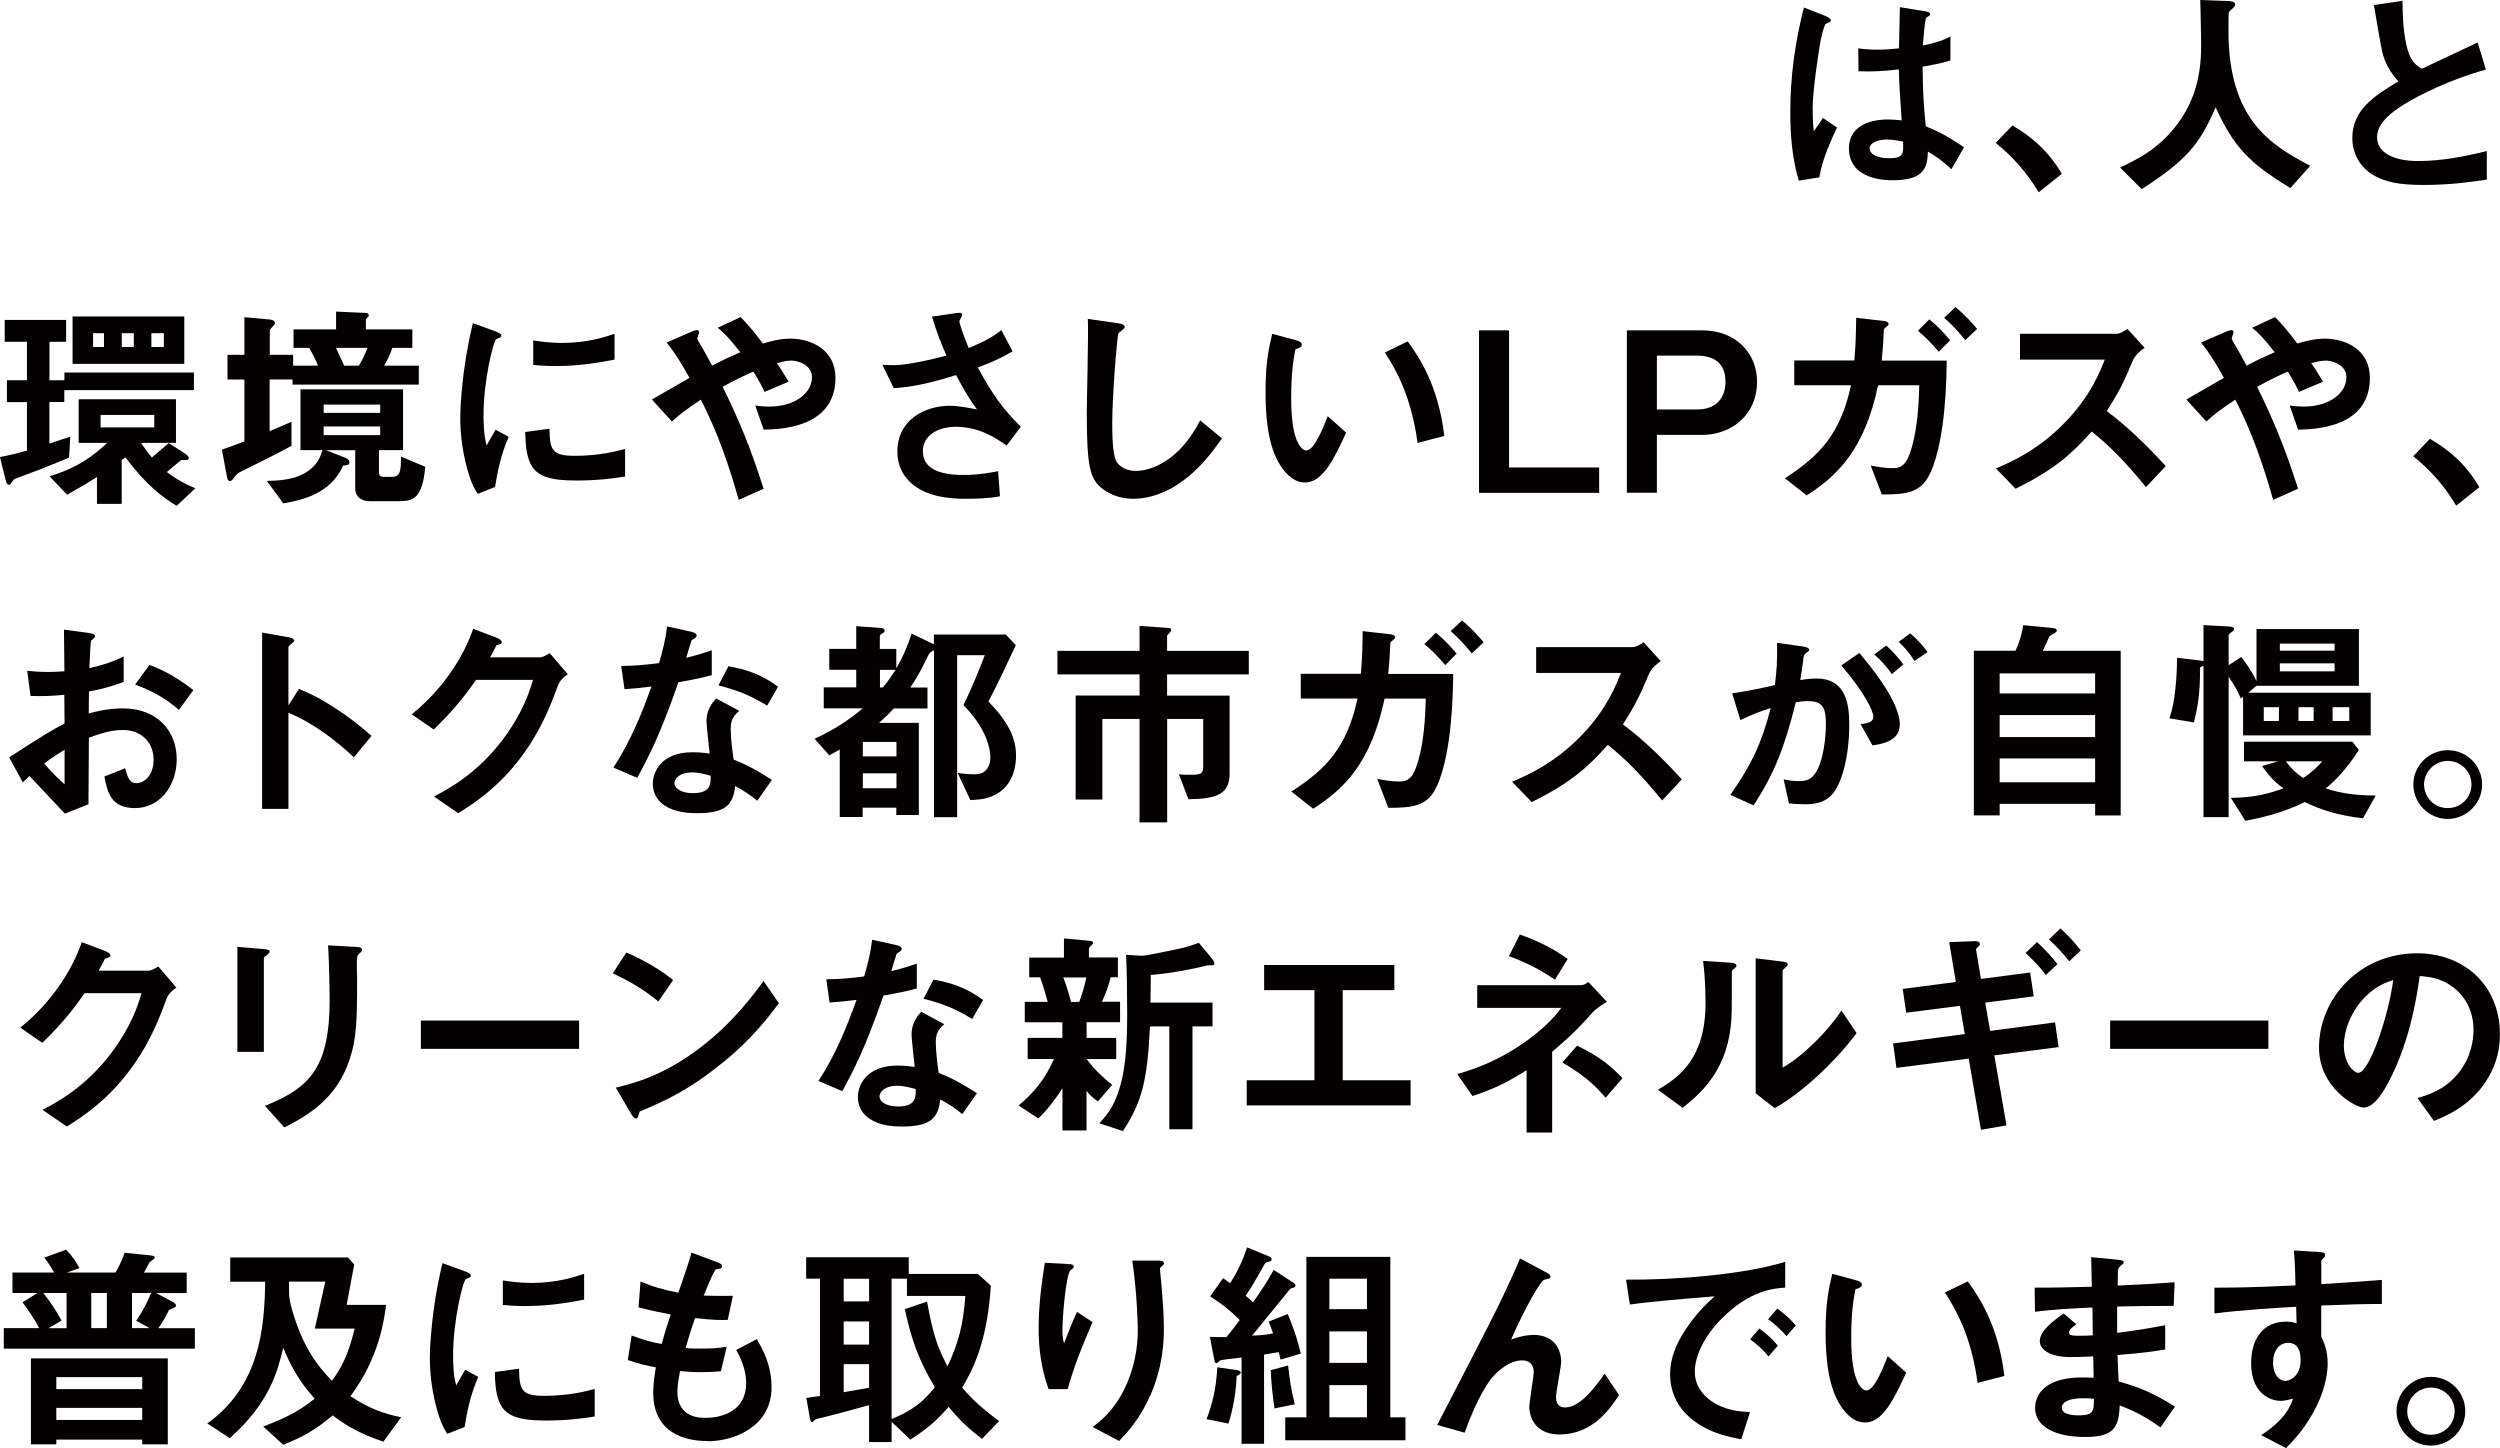 <?xml version="1.0" encoding="UTF-8"?><svg id="_レイヤー_1" xmlns="http://www.w3.org/2000/svg" viewBox="0 0 303.19 175.62"><defs><style>.cls-1{fill:#040000;}</style></defs><path class="cls-1" d="m220.63,21.51l-2.48.4c-.81-2.7-1.03-5.53-1.03-8.37,0-4.26.59-8.5,1.65-12.63l2.62,1.03c.08.03.65.27.65.54,0,.05-.03.14-.11.19-.08.05-.43.19-.51.22-.19.14-.51,1.51-.59,1.84-.24,1.21-1,6.29-1,8.37,0,.3,0,1.73.14,2.83l1.11-1.62,1.7,1.16c-.59,1.27-1.84,3.89-2.13,6.05Zm16.01-1c-.97-.92-1.7-1.46-2.83-2.13-.05,2.08-.59,3.48-4.26,3.48-.78,0-5.32,0-5.32-3.89,0-2.43,2.13-3.48,4.75-3.48.54,0,1.11.05,1.65.11-.22-3.21-.3-4.35-.35-6.18-1.75.19-3.21.3-4.89.22l-.03-2.78c.49.08,1.16.16,2.43.16,1.03,0,1.75-.08,2.51-.16.05-2.02.05-2.32.11-4.99l3.02.49c.57.08.65.22.65.38,0,.13-.24.27-.51.43-.16.67-.24,1.86-.38,3.35.76-.16,2.32-.49,3.35-1.11v2.92c-1.11.38-2.51.59-3.37.76.03,2.92.08,4.21.38,7.23,1.05.43,2.21.89,4.64,2.54l-1.54,2.67Zm-7.77-3.59c-1.27,0-2.13.46-2.13,1.08s.78,1.19,2.38,1.19c1.78,0,1.73-.62,1.67-2.02-.41-.08-1.11-.24-1.92-.24Z"/><path class="cls-1" d="m244.06,15.22c2.27,1.32,4.32,3.02,5.99,5.86l-2.81,2.24c-1.4-2.35-3.1-4.29-5.21-5.99l2.02-2.11Z"/><path class="cls-1" d="m277.77,22.81c-5.05-3.08-6.86-4.99-9.07-9.8-1.97,4.64-3.7,6.51-8.96,9.93l-2.62-2.62c2.65-1.27,4.08-2.13,5.78-3.89,3.72-3.89,4.05-8.21,4.05-11.09,0-.73-.08-4.21-.11-5.34l3.02.11c.3,0,1.21,0,1.21.4,0,.14-.05.24-.22.43-.05.08-.49.43-.54.54-.05.11-.05,1.92-.05,2.27,0,10.88,5.24,13.87,9.91,16.36l-2.4,2.7Z"/><path class="cls-1" d="m293.97,22.43c-3.19,0-4.59-.38-5.94-1.08-1.94-1.03-2.75-2.92-2.75-4.62,0-3.37,2.62-5.1,5.59-6.86-.76-.81-1.27-1.67-1.59-2.43-.38-.89-.51-1.67-1.38-6.83l3.46-.51c.03,1.51.05,4.37.78,6.4.38,1.03.94,1.46,1.57,1.84,3.1-1.46,3.46-1.62,6.77-3.19l1,3.29c-4.27,1.16-8.26,3.16-9.99,4.26-1.21.76-3.21,2.13-3.21,3.94,0,1.94,2.13,2.89,4.97,2.89s5.61-.54,8.34-1.21v3.46c-1.62.24-4.24.65-7.61.65Z"/><path class="cls-1" d="m7.8,47.29v1.46h-1.81v5.05c1.35-.46,1.51-.51,2.54-.84l-.16,2.54c-2.83,1.19-4.35,1.75-6.05,2.38-.59.22-.67.24-.78.46-.22.3-.3.46-.46.46-.27,0-.35-.41-.46-.81l-.62-2.56c1.38-.27,1.97-.43,3.27-.78v-5.88H.84v-2.65h2.43v-4.67H.57v-2.65h7.45v2.65h-2.02v4.67h1.81v-.94h15.71v2.13H7.8Zm13.63,14.06c-1.59-.97-3.62-2.4-6.21-5.88l-.46.32v5.32h-3v-3.27c-.73.49-1.84,1.16-3.62,2.16l-2.13-2.24c1.7-.54,4.16-1.35,6.99-4.05h-3.46v-5.29h11.8v5.29h-4.24c.54.81.78,1.13,1.32,1.78.86-.76,1.4-1.21,2.05-1.75l1.94,1.24c.16.11.49.35.49.59,0,.32-.57.19-.92.22-.49.38-1.32,1.11-1.75,1.46,1.3.97,2.19,1.43,3.46,1.97l-2.27,2.13Zm-12.63-17.22v-5.75h13.55v5.75h-13.55Zm3.81-3.72h-1.32v1.67h1.32v-1.67Zm6.1,9.91h-6.51v1.51h6.51v-1.51Zm-2.48-9.91h-1.46v1.67h1.46v-1.67Zm3.64,0h-1.51v1.67h1.51v-1.67Z"/><path class="cls-1" d="m35.48,46.64v-.62h-2.78v6.26c.67-.27,1.13-.46,2.65-1.13v2.92c-2.51,1.35-3.89,2.02-5.88,3-.62.3-.67.32-.92.65-.4.54-.49.62-.67.62-.24,0-.32-.32-.35-.49l-.62-3.32c1.21-.41,2-.73,2.73-1v-7.5h-2.05v-3h2.05v-4.56l2.97.27c.13,0,.73.05.73.43,0,.14-.08.24-.16.3-.22.24-.46.49-.46.59v2.97h2.83v1.32h3.02c-.35-.86-.78-1.67-1.08-2.16h-1.89v-2.24h5.16v-2.16l3.56.16c.11,0,.4.03.4.3,0,.11-.05.19-.22.32-.13.16-.13.19-.13.27v1.11h5.64v2.24h-2.43c-.3.89-.57,1.46-1,2.16h4.21v2.29h-15.31Zm13.06,14.14h-3.73c-1,0-1.73-.57-1.73-1.51v-4.67h-3.54l2.35.92c.49.19.49.49.49.59,0,.3-.35.32-.76.35-1.62,3.56-5.1,4.18-7.26,4.59l-2-2.73c1.51-.03,3.56-.11,5.1-1.27,1.13-.84,1.38-1.65,1.65-2.46h-2.67v-7.37h12.44v7.37h-2.92v2.75c0,.32.19.49.51.49h1.13c1,0,1.03-.92,1.03-2.46l2.94,1.24c-.32,3.91-1.57,4.16-3.05,4.16Zm-2.43-11.71h-6.86v1h6.86v-1Zm0,2.65h-6.86v1.05h6.86v-1.05Zm-5.37-9.53c.16.3.84,1.81,1,2.16h1.78c.4-.67.7-1.27,1.05-2.16h-3.83Z"/><path class="cls-1" d="m60.06,59.05l-2.13.84c-.43-.7-.67-1.13-1-2.13-.81-2.51-1.11-5.02-1.11-7.1,0-1.73.22-3.72.4-5.32.38-2.92.76-4.56,1.13-6.15l2.75,1c.19.08.7.27.7.49,0,.05-.03.16-.13.24-.05.03-.41.16-.46.19-.4.24-1.57,5.13-1.57,9.2,0,.46,0,2.54.38,3.7.32-.57.49-.84,1.08-1.89l1.59.86c-.97,2.21-1.38,4.35-1.65,6.07Zm9.66-.78c-4.91,0-5.94-1.32-6.02-5.88l2.94-.4c.03,2.56.3,3.29,3.02,3.29,3.08,0,5.18-.57,6.15-.84v3.35c-1.43.22-3.24.49-6.1.49Zm-2.16-13.87c-.22,0-1.46,0-2.89-.14v-2.97c.78.11,2,.3,3.46.3,3.16,0,5.37-.76,6.4-1.11v3.13c-1.24.24-3.97.78-6.96.78Z"/><path class="cls-1" d="m92.62,52.12l-1.03-2.94c.54.08,1.13.13,1.67.13,3.24,0,5.21-1.7,5.21-3.56,0-1.48-1.65-2.02-2.51-2.02-.62,0-1.38.22-1.75.32.38.51.81,1.21,1.43,2.24l-2.92,1.24c-.24-.54-.51-1.08-1.35-2.46-1.32.57-2.08.94-3.73,1.84,2.02,4.1,3.35,7.32,4.97,12.36l-3.02,1.35c-1.84-6.53-3.43-9.83-4.59-12.15-1.84,1.21-2.65,1.86-3.51,2.65l-2.43-2.67c.38-.22.81-.46,4.56-2.62-.92-1.65-1.67-2.92-2.78-4.29l2.86-1.24c.32-.13,1.08-.51,1.08-.03,0,.14-.22.67-.22.81,0,.11.27.51.35.67.19.27,1,1.75,1.46,2.59,1.46-.76,2.27-1.13,3.4-1.62-1.35-1.75-2-2.38-2.73-2.97l2.78-1.3c.78.81,1.38,1.46,2.7,3.21.92-.27,2.08-.59,3.32-.59,2.56,0,5.48,1.35,5.48,4.75,0,6.05-6.61,6.24-8.72,6.29Z"/><path class="cls-1" d="m122.07,54.03c-1.24-.86-3.24-2.27-6.18-2.27-2.16,0-3.97,1.08-3.97,2.92,0,2.08,1.81,2.92,4.97,2.92,1.84,0,3.37-.3,4.16-.46l.22,3.05c-1.4.27-2.83.3-4.26.3-1.57,0-5.24-.14-7.13-2.56-.27-.35-1.05-1.38-1.05-3.16,0-3.91,3.4-5.56,6.37-5.56,1,0,2.43.27,3.29.46-1-1.38-1.59-2.38-2.54-4.18-3.48,1.08-5.37,1.43-7.56,1.59l-1.38-2.83c1.03.05,1.59.05,2.13,0,.4-.03,2.35-.24,5.64-1.13-.7-1.62-1.21-2.89-1.75-4.72l2.73-.4c.19-.03.94-.19.94.16,0,.14-.35.68-.35.84,0,.08.27,1.16,1.13,3.21,1.97-.81,2.83-1.32,3.97-2.16l1.35,2.56c-.89.51-1.75,1.03-4.21,1.97,1.81,3.35,3.1,5.07,5.21,7.18l-1.73,2.29Z"/><path class="cls-1" d="m142.81,58.76c-2.27,1.48-4.24,1.73-5.37,1.73-1.7,0-3.08-.62-3.94-1.38-1.27-1.11-1.7-2.48-1.7-8.96,0-1.65.22-9.66.13-11.47l3.59.51c.65.08.89.27.89.43,0,.22-.32.43-.76.78-.22.7-.76,7.83-.76,10.8,0,1.24,0,3.86.51,4.78.05.08.65,1.13,2.38,1.13,1.51,0,5.13-.94,7.77-6.13l2.65,2.19c-1.11,1.54-2.73,3.86-5.4,5.59Z"/><path class="cls-1" d="m158.23,58.51c-.86,0-1.54-.46-2-.89-1.89-1.84-2.75-4.99-2.75-10.12,0-3.46.38-5.21.81-7.02l2.97.81c.19.05.62.19.62.51,0,.3-.32.4-.78.57-.3,1.48-.51,3.05-.51,6.02,0,5.26,1.3,6.24,1.84,6.24.97,0,2.08-2.86,2.59-4.16l2.24,2c-1.48,3.19-2.83,6.05-5.02,6.05Zm13.69-4.8c-.78-5.61-2.56-8.8-3.97-10.96l2.78-1.35c1.3,1.84,3.7,5.24,4.43,11.47l-3.24.84Z"/><path class="cls-1" d="m179.37,59.76v-19.7h3.64v16.63h10.93v3.08h-14.58Z"/><path class="cls-1" d="m206.37,52.74h-5.43v7.02h-3.64v-19.7h9.07c4.29,0,6.72,2.89,6.72,6.24,0,3.97-3.05,6.45-6.72,6.45Zm-.54-9.61h-4.89v6.53h4.89c2.02,0,3.43-1.11,3.43-3.4s-1.51-3.13-3.43-3.13Z"/><path class="cls-1" d="m234.13,57.27c-1.08,2.54-3,2.7-5.91,2.7l-1.35-3.51c.59.11,1.65.32,2.7.32.41,0,1.11-.05,1.62-.86.46-.76,1.46-3.27,1.57-9.2h-4.99c-1.65,7.8-4.91,10.96-8.66,13.36l-2.65-2.08c4.26-2.73,6.77-5.43,8.02-11.28h-6.88v-3h7.29c.16-1.84.19-3.05.22-5.18l3.32.38c.11,0,.62.08.62.4q0,.11-.38.41c-.22.16-.19.19-.22.54-.03.94-.08,1.78-.24,3.46h7.88c-.03,2.38-.13,9.37-1.94,13.55Zm1-14.6c-.86-1.03-1.75-1.92-2.54-2.56l1.4-1.38c.92.76,1.73,1.59,2.51,2.54l-1.38,1.4Zm3.21-1.43c-.81-1-1.62-1.89-2.56-2.7l1.38-1.3c1.19,1,1.97,1.89,2.62,2.65l-1.43,1.35Z"/><path class="cls-1" d="m260.26,59.08c-2.46-3.02-4.37-4.97-6.59-6.75-2.16,2.4-4.16,4.45-9.23,6.94l-2.38-2.46c1.75-.76,5.18-2.19,8.61-5.83,2.92-3.1,3.97-5.83,4.59-7.37h-10.28v-3.13h11.63c.51,0,.92-.27,1.4-.59l2.08,2.29c-.54.38-1.13.84-1.46,1.62-.92,2.16-1.43,3.4-3.13,6.05,2.62,1.97,4.94,4.26,7.15,6.67l-2.4,2.56Z"/><path class="cls-1" d="m278.71,52.12l-1.03-2.94c.54.08,1.13.13,1.67.13,3.24,0,5.21-1.7,5.21-3.56,0-1.48-1.65-2.02-2.51-2.02-.62,0-1.38.22-1.75.32.38.51.81,1.21,1.43,2.24l-2.92,1.24c-.24-.54-.51-1.08-1.35-2.46-1.32.57-2.08.94-3.73,1.84,2.02,4.1,3.35,7.32,4.97,12.36l-3.02,1.35c-1.84-6.53-3.43-9.83-4.59-12.15-1.84,1.21-2.65,1.86-3.51,2.65l-2.43-2.67c.38-.22.81-.46,4.56-2.62-.92-1.65-1.67-2.92-2.78-4.29l2.86-1.24c.32-.13,1.08-.51,1.08-.03,0,.14-.22.67-.22.81,0,.11.27.51.35.67.19.27,1,1.75,1.46,2.59,1.46-.76,2.27-1.13,3.4-1.62-1.35-1.75-2-2.38-2.73-2.97l2.78-1.3c.78.81,1.38,1.46,2.7,3.21.92-.27,2.08-.59,3.32-.59,2.56,0,5.48,1.35,5.48,4.75,0,6.05-6.61,6.24-8.72,6.29Z"/><path class="cls-1" d="m294.7,53.22c2.27,1.32,4.32,3.02,5.99,5.86l-2.81,2.24c-1.4-2.35-3.1-4.29-5.21-5.99l2.02-2.11Z"/><path class="cls-1" d="m1.08,91.87c4.43-2.86,4.94-3.16,6.75-4.13l-.03-3.48c-1.62.16-2.59.19-4.1.14l-.4-3.05c.76.08,1.4.14,2.65.14.67,0,1.08-.03,1.86-.08-.03-3.05-.03-3.29-.05-5.05l3,.4c.76.11.76.3.76.43,0,.11-.4.43-.46.51-.11.16-.19,2.81-.22,3.32,1.73-.38,2.65-.7,4.16-1.4v3.08c-1.7.65-2.97.92-4.21,1.16l-.03,2.67c.78-.22,2.24-.62,4.16-.62,4.18,0,6.51,2.78,6.51,6.15s-2.16,5.94-5.05,5.94-3.35-1.86-3.72-3.83l2.51-1c.32,1.11.54,1.81,1.38,1.81.97,0,2.08-.97,2.08-2.86s-1.3-3.59-3.75-3.59c-1.59,0-3.16.59-4.1.94-.03,4.29-.03,4.78-.05,8.07l-2.86,1.13c-1.16-1.24-1.84-1.97-4.29-4.56-.38.35-.43.38-.81.78l-1.65-3.02Zm6.75-.94c-.76.46-1.32.81-2.46,1.65.86,1.08,1.97,2.11,2.46,2.54v-4.18Zm13.87-4.83c-1.21-1.05-2.62-2.08-5.32-3.08l1.75-2.38c2.21.81,4,2.02,5.32,3.05l-1.75,2.4Z"/><path class="cls-1" d="m42.92,91.84c-2-1.86-4.7-4.05-7.94-5.4v11.66h-3.19v-21.38l3.24.57c.08.03.65.11.65.43,0,.16-.7.59-.7.73v7.1l1.27-2c1.38.59,2.27.94,4.59,2.46,2.13,1.4,3.13,2.29,4.21,3.24l-2.13,2.59Z"/><path class="cls-1" d="m67.69,83.07c-.97,2.62-2.16,5.75-4.8,9.15-2.73,3.51-5.59,5.32-7.32,6.4l-2.94-2.02c1.67-.89,5.24-2.73,8.45-7.05,2.32-3.13,3.13-5.64,3.56-7.1h-6.91c-.92,1.32-2.4,3.4-5.13,6.02l-2.67-1.84c3.86-3.1,6.37-7.13,7.45-10.37l2.78,1.05c.16.05.7.3.7.57,0,.22-.3.27-.67.38-.16.4-.49.94-.76,1.46h6.05c.32,0,.76-.24,1.19-.51l2.19,2.56c-.54.38-.94.73-1.16,1.3Z"/><path class="cls-1" d="m82.27,82.75c-2.19,6.32-3.59,9.02-4.99,11.58l-2.89-1.24c2.16-3.29,3.51-6.78,4.62-9.83-1.24.16-2,.24-3.27.32l-.4-2.81c1.78-.03,2.92-.14,4.59-.35.46-1.62.78-2.81.97-4.45l2.94.65c.14.03.65.16.65.46,0,.27-.46.43-.62.59-.03.03-.54,1.75-.65,2.11,1.59-.4,2.4-.67,3.1-.92v3.02c-.92.24-1.75.46-4.05.86Zm9.56,14.36c-.92-.76-1.62-1.21-2.67-1.78-.24,2.16-1.05,3.29-4.59,3.29-1.73,0-3.27-.27-4.4-1.27-.43-.38-1-1.16-1-2.29,0-1.46,1.05-3.83,4.78-3.83.89,0,1.57.08,2.11.16-.05-.62-.38-3.37-.38-3.94,0-1.3.62-2.11,1.16-2.75l2.81,1.51c-.86.7-1.03,1.38-1.03,2.16,0,.57.05,1.75.35,3.75,1.78.7,2.94,1.38,4.64,2.46l-1.78,2.54Zm-7.99-3.43c-1.4,0-2.05.76-2.05,1.3,0,.59.76,1.21,2.24,1.21,2.19,0,2.16-1.13,2.16-2.11-.49-.14-1.43-.41-2.35-.41Zm9.2-8.1c-1.78-1.08-3.24-1.78-5.91-2.46l1.21-2.32c2,.35,4.02.97,6.02,2.48l-1.32,2.29Z"/><path class="cls-1" d="m121.16,96.11c-1.21.81-2.35.86-3.48.92l-1.54-3.29c.7.11,1.38.16,2.08.16.19,0,.7,0,1.08-.27.7-.46.81-1.32.81-1.78,0-.94-.4-3.43-3.27-6.34.97-1.97,1.94-4.32,2.59-6.05h-3.35v19.65h-2.81v-20.24c-.54.27-.54.3-.76.73-.67,1.4-1.08,2.21-2.11,3.78h2.08v2.54h-4.1c-.57.65-.94,1-1.78,1.75h4.83v11.17h-2.73v-.89h-4.08v1.13h-2.78v-8.18c-.27.16-.49.27-1.27.7l-1.78-2c2.73-1.27,4.35-2.46,5.86-3.7h-4.75v-2.54h3.94v-2.13h-3.27v-2.54h3.27v-2.75l3.02.22c.19.03.43.11.43.32,0,.16-.05.22-.43.43-.05.05-.16.14-.16.22v1.57h2v2.35c.76-1.3,1.24-2.35,1.86-4.21l2.7,1.3v-1.19h8.72l1.21,1.3c-1.03,2.19-1.94,4.18-3.32,6.83,2.86,2.92,3.35,4.91,3.35,6.61,0,1.03-.24,3.21-2.08,4.43Zm-12.44-6.13h-4.08v1.75h4.08v-1.75Zm0,3.81h-4.08v1.81h4.08v-1.81Zm-2-12.55v2.13h.35c.59-.7.94-1.21,1.54-2.13h-1.89Z"/><path class="cls-1" d="m141.54,81.8v2.56h7.58v9.47c0,2.46-1.51,3.05-4.99,3.1l-1.16-3.02c.51.05.94.05,1.57.05,1.19,0,1.38-.19,1.38-1.05v-5.72h-4.37v12.55h-3.35v-12.55h-4.51v9.77h-3.24v-12.61h7.75v-2.56h-9.96v-2.86h9.96v-3.02l3.48.24c.13,0,.35.05.35.24,0,.05,0,.16-.14.3-.32.32-.35.38-.35.46v1.78h9.91v2.86h-9.91Z"/><path class="cls-1" d="m174.28,95.27c-1.08,2.54-3,2.7-5.91,2.7l-1.35-3.51c.59.11,1.65.32,2.7.32.41,0,1.11-.05,1.62-.86.46-.76,1.46-3.27,1.57-9.2h-4.99c-1.65,7.8-4.91,10.96-8.66,13.36l-2.65-2.08c4.26-2.73,6.77-5.43,8.02-11.28h-6.88v-3h7.29c.16-1.84.19-3.05.22-5.18l3.32.38c.11,0,.62.08.62.4q0,.11-.38.41c-.22.16-.19.19-.22.54-.03.94-.08,1.78-.24,3.46h7.88c-.03,2.38-.13,9.37-1.94,13.55Zm1-14.6c-.86-1.03-1.75-1.92-2.54-2.56l1.4-1.38c.92.76,1.73,1.59,2.51,2.54l-1.38,1.4Zm3.21-1.43c-.81-1-1.62-1.89-2.56-2.7l1.38-1.3c1.19,1,1.97,1.89,2.62,2.65l-1.43,1.35Z"/><path class="cls-1" d="m201.58,97.08c-2.46-3.02-4.37-4.97-6.59-6.75-2.16,2.4-4.16,4.45-9.23,6.94l-2.38-2.46c1.75-.76,5.18-2.19,8.61-5.83,2.92-3.1,3.97-5.83,4.59-7.37h-10.28v-3.13h11.63c.51,0,.92-.27,1.4-.59l2.08,2.29c-.54.38-1.13.84-1.46,1.62-.92,2.16-1.43,3.4-3.13,6.05,2.62,1.97,4.94,4.26,7.15,6.67l-2.4,2.56Z"/><path class="cls-1" d="m222.06,96.49c-.57.57-1.46,1.05-3.08,1.05-.81,0-1.54-.05-2.02-.11l-.65-2.92c.49.11,1.05.22,1.84.22.84,0,1.38-.16,1.86-.76,1.21-1.51,1.43-4.91,1.43-6.21,0-2.08-.51-2.73-2.19-2.73-.59,0-1.13.08-1.46.14-1.38,5.53-2.67,8.77-5.13,12.5l-2.81-1.27c2.54-3.62,3.81-6.29,4.89-10.53-1.46.46-2.32.81-3.67,1.46l-1-3.24c2.05-.32,2.97-.51,5.18-1,.22-1.73.3-2.86.27-5.13l3.24.46c.35.05.65.19.65.41,0,.11-.03.13-.3.3q-.32.22-.38.57c-.13,1.08-.19,1.57-.4,2.78.43-.08,1.19-.19,1.97-.19,3.64,0,3.97,3.21,3.97,5.61,0,3.89-.94,7.37-2.21,8.58Zm5.02-6.1l-1.43-2.56c.97-.14,1.54-.27,1.54-.92s-1.03-2.89-3.89-6.21l2.19-1.51c1.24,1.48,4.91,5.83,4.91,8.69,0,2.05-2.32,2.38-3.32,2.51Zm2.35-8.64c-.67-.97-1.3-1.65-2.13-2.38l1.46-1.08c.76.67,1.48,1.51,2.08,2.29l-1.4,1.16Zm2.75-1.59c-.54-.89-1.19-1.65-1.92-2.32l1.4-1.03c.73.59,1.43,1.35,2.11,2.27l-1.59,1.08Z"/><path class="cls-1" d="m254.09,98.89v-1.4h-11.58v1.4h-3.13v-19.97h5.05c.65-1.43.84-2.48.94-3.1l3.67.35c.24.03.4.14.4.3s-.16.24-.24.3c-.49.27-.57.3-.7.51-.05.08-.62,1.4-.76,1.65h9.45v19.97h-3.1Zm0-17.22h-11.58v2.43h11.58v-2.43Zm0,5.05h-11.58v2.67h11.58v-2.67Zm0,5.26h-11.58v2.89h11.58v-2.89Z"/><path class="cls-1" d="m272.03,89.2v-4.72l-.27.24c-.27-.62-.54-1.27-1.48-2.65v17.03h-3.05v-18.38q-.16.11-.43.22c.08,3.37-.43,5.48-.73,6.67l-2.97-.49c.7-1.97.92-5.13.92-7.34l2.78.32q.24.03.43.08v-4.37l2.62.14c.78.03,1.08.08,1.08.35,0,.16-.11.22-.43.46-.11.08-.22.22-.22.32v3.59l1.54-1c1.13,1.51,1.57,2.38,1.84,2.94v-6.32h12.42v6.88h-12.42l-1,.84h14.85v5.18h-15.47Zm14.55,10.04c-3.05-.35-5.13-1.03-7.07-1.97-2.7,1.35-5.56,1.97-7.21,2.27l-1.75-2.78c2.67-.03,4.43-.43,6.37-1.16-1.46-.97-2.48-2.56-2.59-2.7l1.94-.57h-4.13v-2.38h13.15l.78,1c-1.57,2.46-2.94,3.78-4.02,4.67,1.89.59,3.51.84,6.07.86l-1.54,2.75Zm-10.2-13.47h-1.84v1.67h1.84v-1.67Zm6.75-7.72h-6.64v.86h6.64v-.86Zm0,2.4h-6.64v.97h6.64v-.97Zm-5.91,11.88c.67.92,1.3,1.48,2.1,2.02,1.08-.7,1.73-1.35,2.32-2.02h-4.43Zm3.37-6.56h-1.84v1.67h1.84v-1.67Zm4.32,0h-2.02v1.67h2.02v-1.67Z"/><path class="cls-1" d="m301.02,95.14c0,2.29-1.86,4.16-4.16,4.18-2.29,0-4.18-1.89-4.18-4.18s1.89-4.16,4.18-4.16,4.16,1.84,4.16,4.16Zm-7.04,0c0,1.59,1.3,2.89,2.89,2.86,1.59,0,2.86-1.27,2.86-2.86s-1.3-2.86-2.86-2.86-2.89,1.27-2.89,2.86Z"/><path class="cls-1" d="m20.22,121.07c-.97,2.62-2.16,5.75-4.81,9.15-2.73,3.51-5.59,5.32-7.31,6.4l-2.94-2.02c1.67-.89,5.24-2.73,8.45-7.05,2.32-3.13,3.13-5.64,3.56-7.1h-6.91c-.92,1.32-2.4,3.4-5.13,6.02l-2.67-1.84c3.86-3.1,6.37-7.13,7.45-10.37l2.78,1.05c.16.05.7.3.7.57,0,.22-.3.27-.67.38-.16.4-.49.94-.76,1.46h6.05c.32,0,.76-.24,1.19-.51l2.19,2.56c-.54.38-.94.73-1.16,1.3Z"/><path class="cls-1" d="m32.43,115.78c-.4.3-.43.32-.43.4v11.39h-3.21v-12.74l3.21.27c.22.03.7.05.7.3,0,.14-.16.27-.27.38Zm11.2-.19c-.35.35-.35.43-.35,1.19-.03.24.03,1.46.03,1.73,0,5.26-.05,7.4-.92,10.01-1.59,4.78-5.1,6.78-7.91,8.21l-2.35-2.62c5.53-2.19,7.85-4.75,7.85-12.9,0-.65-.05-4.4-.19-6.56l3.46.19c.13,0,.67.03.67.35,0,.08-.03.19-.3.41Z"/><path class="cls-1" d="m51.04,127.2v-3.43h19.19v3.43h-19.19Z"/><path class="cls-1" d="m79.84,121.45c-1.54-1.27-3.37-2.43-5.53-3.4l1.65-2.54c1.78.78,3.97,1.94,5.67,3.35l-1.78,2.59Zm7.91,7.34c-4.27,3.46-6.83,4.59-10.18,6.02-.14.38-.19.84-.41.84-.16,0-.4-.16-.59-.51l-1.89-3.24c2.16-.51,5.7-1.43,10.01-4.67,4.13-3.08,6.72-6.64,7.91-8.26l1.86,2.7c-1.05,1.4-3.16,4.24-6.72,7.13Z"/><path class="cls-1" d="m107.14,120.75c-2.19,6.32-3.59,9.02-4.99,11.58l-2.89-1.24c2.16-3.29,3.51-6.78,4.62-9.83-1.24.16-2,.24-3.27.32l-.4-2.81c1.78-.03,2.92-.14,4.59-.35.46-1.62.78-2.81.97-4.45l2.94.65c.14.03.65.16.65.46,0,.27-.46.43-.62.59-.03.03-.54,1.75-.65,2.11,1.59-.4,2.4-.67,3.1-.92v3.02c-.92.24-1.75.46-4.05.86Zm9.56,14.36c-.92-.76-1.62-1.21-2.67-1.78-.24,2.16-1.05,3.29-4.59,3.29-1.73,0-3.27-.27-4.4-1.27-.43-.38-1-1.16-1-2.29,0-1.46,1.05-3.83,4.78-3.83.89,0,1.57.08,2.11.16-.05-.62-.38-3.37-.38-3.94,0-1.3.62-2.11,1.16-2.75l2.81,1.51c-.86.7-1.03,1.38-1.03,2.16,0,.57.05,1.75.35,3.75,1.78.7,2.94,1.38,4.64,2.46l-1.78,2.54Zm-7.99-3.43c-1.4,0-2.05.76-2.05,1.3,0,.59.76,1.21,2.24,1.21,2.19,0,2.16-1.13,2.16-2.11-.49-.14-1.43-.41-2.35-.41Zm9.2-8.1c-1.78-1.08-3.24-1.78-5.91-2.46l1.21-2.32c2,.35,4.02.97,6.02,2.48l-1.32,2.29Z"/><path class="cls-1" d="m131.78,123.99v1.89h3.59v2.56h-3.59c.97,1.35,2.32,2.51,3.1,3.13l-1.73,2c-.67-.46-1.05-.84-1.38-1.27v4.8h-2.92v-5.13c-.78,1.24-1.89,2.7-2.92,3.67l-2.4-1.57c1.81-1.51,3.24-3.21,4.29-5.64h-3.19v-2.56h4.21v-1.89h-4.56v-2.48h2.78c-.16-.57-.54-2-.92-2.97h-1.32v-2.4h4.21v-2.32l2.97.27c.4.03.57.11.57.24s-.13.27-.24.35c-.05.05-.27.24-.27.4v1.05h3.51v2.4h-.86c-.3,1.11-.57,1.89-1.08,2.97h2.21v2.48h-4.08Zm-2.83-5.45c.35.89.67,1.92.94,2.97h1c.22-.62.62-1.78.86-2.97h-2.81Zm17.73-1.48c-.24,0-.89.16-1.19.24-.13.03-3.13.73-5.94.94.03.86,0,1.27-.03,3.35h7.53v2.89h-2.43v12.47h-2.81v-12.47h-2.35c-.3,6.64-1,9.2-3.27,12.69l-2.86-.94c.89-1,1.46-1.67,2.05-3.13,1.08-2.7,1.32-5.88,1.32-10.1,0-2.4-.03-4.8-.13-7.21l1.67.11c.3.03.7-.05.81-.05,4.35-.84,4.83-.94,6.34-1.51l1.62,1.94c.08.11.27.38.27.57,0,.22-.16.22-.62.22Z"/><path class="cls-1" d="m151.2,134.06v-3.05h8.21v-10.93h-6.1v-3.05h15.79v3.05h-6.26v10.93h8.23v3.05h-19.87Z"/><path class="cls-1" d="m193.1,122.83c-1.24,1.4-2.29,2.56-4.86,4.72v9.8h-3.1v-7.56c-2.21,1.38-3.72,2.19-6.56,3.13l-1.86-2.67c5.99-1.59,10.72-5.37,12.63-8.02h-10.2v-2.75h12.52c.41,0,.67-.19.97-.38l2.24,2.4c-1,.57-1.59,1.11-1.78,1.32Zm-4.51-4.02c-1.51-1-3.02-1.89-5.59-2.86l1.32-2.62c2.02.73,3.97,1.62,5.8,2.97l-1.54,2.51Zm6.13,14.31c-1.54-1.81-2.92-2.89-5.24-4.26l1.78-2.05c2.92,1.38,4.35,2.75,5.51,3.94l-2.05,2.38Z"/><path class="cls-1" d="m210.22,117.56c-.19.16-.19.22-.19.35,0,5.05,0,5.45-.14,6.64-.65,5.59-3.86,8.23-5.83,9.8l-3-2.19c2.59-1.51,5.78-3.81,5.78-10.53,0-2.51-.19-4.29-.3-5.1l3.27.22c.49.03.78.11.78.4,0,.11-.05.14-.38.41Zm4.99,16.82l-2.29-1.78v-16.38l3.13.38c.24.03.76.08.76.35,0,.11-.05.19-.3.4,0,.03-.32.3-.32.32v11.8c2.32-1.27,5.4-4.29,7.13-6.91l1.84,2.73c-2.65,3.56-6.69,7.29-9.93,9.1Z"/><path class="cls-1" d="m241.86,127.98l1.48,8.5-3.1.54-1.48-8.64-8.77,1.13-.4-2.97,8.69-1.13-.59-3.43-6.51.84-.43-2.89,6.45-.84-.81-4.83,2.75-.11c.54-.03.97-.03.97.35,0,.14-.05.19-.3.41-.08.05-.19.16-.16.27l.59,3.54,5.97-.78.43,2.89-5.88.76.59,3.43,7.88-1.03.43,3-7.8,1Zm6.26-9.74c-.73-.94-1.57-1.86-2.46-2.67l1.38-1.32c.92.84,1.73,1.73,2.48,2.67l-1.4,1.32Zm2.83-1.65c-.73-.94-1.57-1.86-2.46-2.65l1.38-1.35c.92.81,1.75,1.73,2.48,2.67l-1.4,1.32Z"/><path class="cls-1" d="m255.91,127.2v-3.43h19.19v3.43h-19.19Z"/><path class="cls-1" d="m301.47,131.19c-2.02,3-4.83,4.16-6.29,4.75l-2-2.78c1.21-.35,3.21-.92,4.86-2.89,1.65-1.94,1.94-4.18,1.94-5.37,0-1.48-.43-3.29-1.94-4.72-1.7-1.62-3.59-1.73-4.59-1.81-.86,6.42-2.46,10.2-3.35,12.01-.81,1.67-2.05,3.94-3.46,3.94-.97,0-5.4-2.43-5.4-7.26,0-5.99,4.94-11.45,11.9-11.45,5.61,0,10.04,3.81,10.04,9.83,0,2.38-.73,4.26-1.73,5.75Zm-14.52-10.39c-1.92,1.84-2.7,4.35-2.7,5.99,0,2.19,1.24,3.32,1.73,3.32,1.4,0,3.72-7.04,4.26-11.26-.78.27-2,.67-3.29,1.94Z"/><path class="cls-1" d="m.46,163.55v-2.48h4.29c-.57-1.08-1.11-1.89-2.02-3.13l1.81-1.13H1.51v-2.48h5.05c-.38-.7-.62-1.05-1.19-1.81l2.65-.97c.7.73,1.27,1.57,1.62,2.24l-1.54.54h5.91c.3-.51.7-1.27,1.11-2.4l2.94.3c.49.05.7.08.7.3,0,.08-.05.16-.3.3-.05.05-.27.19-.35.3-.19.35-.46.89-.65,1.21h5.18v2.48h-3.7l2.02,1.08c.14.08.38.22.38.43,0,.19-.08.22-.84.54-.27.54-.73,1.43-1.3,2.21h4.43v2.48H.46Zm16.79,11.61v-.57H6.83v.57h-3.08v-10.42h16.6v10.42h-3.1Zm-9.18-18.35h-2.81c.92,1.21,1.46,1.97,2.21,3.35l-1.59.92h2.19v-4.26Zm9.18,10.2H6.83v1.46h10.42v-1.46Zm0,3.73H6.83v1.46h10.42v-1.46Zm-4.29-13.93h-1.89v4.26h1.89v-4.26Zm3.05,0v4.26h2.13l-1.62-.89c.86-1.27,1.38-2.35,1.81-3.37h-2.32Z"/><path class="cls-1" d="m46.49,174.84c-2.7-.92-4.29-1.78-6.15-3.19-2.02,1.73-3.7,2.67-5.99,3.56l-2.43-2.21c3.21-1.21,4.67-2.13,6.24-3.37-1.97-2.21-2.97-4.13-3.81-6.18-.7,2.86-1.62,6.64-6.48,10.96l-2.73-1.78c6.37-4.56,6.94-11.58,7.02-17.19h-4.24v-2.94h14.28l.76.86-.92,4.89h4.78c-.22,1.73-.81,6.4-4.32,11.07,2.38,1.57,4.08,2.13,6.15,2.56l-2.16,2.97Zm-8.31-13.71l1.27-5.7h-4.4v1.03c0,.73,0,1.46.89,4,1.4,4.05,3.46,6.1,4.32,6.99,1.21-1.67,2-3.21,2.75-6.32h-4.83Z"/><path class="cls-1" d="m56.37,173.05l-2.13.84c-.43-.7-.67-1.13-1-2.13-.81-2.51-1.11-5.02-1.11-7.1,0-1.73.22-3.72.4-5.32.38-2.92.76-4.56,1.13-6.15l2.75,1c.19.08.7.27.7.49,0,.05-.03.16-.13.24-.05.03-.41.16-.46.19-.4.24-1.57,5.13-1.57,9.2,0,.46,0,2.54.38,3.7.32-.57.49-.84,1.08-1.89l1.59.86c-.97,2.21-1.38,4.35-1.65,6.07Zm9.66-.78c-4.91,0-5.94-1.32-6.02-5.88l2.94-.4c.03,2.56.3,3.29,3.02,3.29,3.08,0,5.18-.57,6.15-.84v3.35c-1.43.22-3.24.49-6.1.49Zm-2.16-13.87c-.22,0-1.46,0-2.89-.14v-2.97c.78.11,2,.3,3.46.3,3.16,0,5.37-.76,6.4-1.11v3.13c-1.24.24-3.97.78-6.96.78Z"/><path class="cls-1" d="m85.75,174.76c-2.62,0-6.53-.92-6.53-5.88,0-1.13.19-2.24.32-3.05-1-.19-2.13-.43-3.4-.89l.46-2.97c1.62.59,2.46.81,3.64,1.03.27-.94.51-1.84,1.11-3.59-1.67-.32-2.38-.46-3.91-.86l.24-3.13c1.51.62,2.59.97,4.59,1.35.81-2.35,1.21-3.48,1.59-4.86l3.1,1.16c.22.08.62.22.62.51,0,.32-.38.24-.81.38-.49.81-1.05,2.24-1.43,3.16,1.35.05,1.97.05,3.54.03l-.62,2.92c-.92.03-1.75.03-3.97-.22-.32.92-.65,1.89-1.13,3.62.57.08.81.08,1.78.08,1.21,0,2.05-.03,3.19-.22l-.7,2.97c-.41.03-1.24.11-2.56.11-1.03,0-1.67-.08-2.4-.13-.11.67-.32,1.65-.32,2.48,0,.76.16,1.7.86,2.38.78.73,1.84.81,2.54.81,2.21,0,4.94-.94,4.94-4.21,0-1.84-.86-3.43-1.21-4.02l2.51-1.32c.67,1.19,1.78,3.08,1.78,5.86,0,4.67-4.4,6.53-7.8,6.53Z"/><path class="cls-1" d="m119.09,174.51c-1.7-1.32-2.75-2.32-4.05-3.89-1.48,1.73-2.67,2.7-4.64,3.97l-2.27-2.16v2.46h-2.73v-4.48c-1.54.43-4.83,1.32-5.67,1.51-.24.05-.81.16-.89.27-.16.16-.27.27-.35.27-.14,0-.22-.11-.27-.46l-.43-2.46c.76-.11.84-.14,1.65-.24v-14.23h-1.67v-2.59h12.44v2.02h8.39l1.57,1.43c-.46,7.07-2.29,10.31-3.48,12.36,1.21,1.4,2.29,2.43,4.48,4.05l-2.08,2.16Zm-13.69-19.43h-3.08v2.75h3.08v-2.75Zm0,5.18h-3.08v2.81h3.08v-2.81Zm0,5.18h-3.08v3.4c2.02-.35,2.4-.43,3.08-.54v-2.86Zm4.59-8.26v-2.11h-1.86v17.03c2.48-1.03,3.78-2.02,5.24-3.86-1.86-3.13-2.78-5.51-3.64-9.47l2.7-.92c.73,4.16,1.4,5.83,2.48,7.85,1.35-2.86,1.92-5.1,2.16-8.53h-7.07Z"/><path class="cls-1" d="m129.46,168.47h-2.29c-.86-2.35-1.21-4.86-1.21-7.34,0-3.32.51-6.45.76-7.99l2.94.16c.16,0,.57.05.57.32,0,.19-.27.3-.38.41-.57.46-1,5.61-1,7.23,0,.78.05,1.08.19,1.67.35-.92.89-2.32,1.57-3.83l1.89,1.24c-1.16,2.65-2.24,5.34-3.02,8.12Zm10.04.76c-1.27,2.89-2.81,4.51-3.78,5.53l-3.21-1.7c.97-.73,2.51-1.92,3.83-4.56,1.11-2.24,1.65-4.75,1.65-7.23,0-.3-.08-4.45-.67-8.39h3.27c.08,0,.57,0,.57.35,0,.24-.49.4-.49.65s.14,1.38.16,1.65c.16,1.89.32,3.89.32,5.67,0,1.62-.16,4.67-1.65,8.04Z"/><path class="cls-1" d="m149.98,166.9c-.13,2.89-.73,4.86-1,5.75l-2.65-.54c.7-1.86,1.16-3.67,1.3-6.29l2.27.32c.27.03.57.14.57.3,0,.19-.22.3-.49.46Zm5.32-2c-.05-.24-.16-.73-.22-.92-.59.11-1.3.22-1.78.3v10.82h-2.73v-10.47c-.67.11-1.78.19-2.46.32-.08,0-.19.05-.24.13-.16.14-.27.24-.35.24-.11,0-.19-.11-.22-.22l-.57-2.97c.76.03,1.03.03,2,.03.62-.73,1.11-1.38,1.62-2.08-1.16-1.16-2.27-2.02-3.59-2.86l1.57-2.21c.16.11.4.3.84.62,1-1.51,1.57-2.89,2.08-4.35l2.73,1.13c.13.05.24.16.24.3,0,.22-.22.27-.32.3-.4.05-.43.08-.7.59-.84,1.48-1.3,2.32-2.13,3.54.54.46.57.49.89.81,1.11-1.59,1.7-2.48,2.51-3.94l2.48,1.62c.13.08.16.22.16.27,0,.08-.05.19-.16.24-.08.03-.41.11-.46.14-.03.03-4.1,5.02-4.64,5.7.67-.03,1.46-.05,2.54-.27-.3-.89-.43-1.19-.54-1.43l2.32-.92c.89,2.08,1.32,3.67,1.59,4.8l-2.46.73Zm-.73,5.91c-.24-1.57-.4-3.1-.46-4.64l2.11-.57c.16,1.51.32,2.75.81,4.7l-2.46.51Zm1.3,3.86v-2.78h2.56v-19.46h10.18v19.46h1.84v2.78h-14.58Zm9.91-19.6h-4.56v3.7h4.56v-3.7Zm0,6.4h-4.56v3.81h4.56v-3.81Zm0,6.51h-4.56v3.91h4.56v-3.91Z"/><path class="cls-1" d="m189.17,173.97c-3.7,0-3.7-3.16-3.7-3.32,0-.67.54-3.81.54-4.24,0-.97-.59-1.43-1.4-1.43-1.48,0-2.83,1.16-3.59,2.02-.4.43-1.84,2.4-3.4,6.75l-3.32-.94c6.51-12.58,7.18-13.9,8.39-16.49.92-1.97,1.3-2.83,1.65-3.7l3.05,1.62c.16.08.65.32.65.59,0,.11-.11.22-.22.24-.08.03-.51.11-.59.16-.4.14-2.29,3.37-3.97,7.23,1.38-.54,2.51-.57,2.7-.57,2.38,0,3.37,1.59,3.37,3.27,0,.62-.62,3.59-.62,4.26,0,.94.43,1.27,1.11,1.27,1.86,0,3.78-2.65,4.78-4.1l1.75,2.59c-1,1.54-3.13,4.78-7.18,4.78Z"/><path class="cls-1" d="m208.83,159.88c-2,2-3.29,4.43-3.29,6.48,0,1.86,1.19,2.97,1.94,3.51,1.75,1.24,3.64,1.32,4.75,1.38l-1.05,3.29c-1.43-.24-4.45-.81-6.64-3-1.3-1.27-2-3.02-2-4.86s.67-3.62,1.84-5.37c1.27-1.97,2.62-3.24,3.56-4.1-3.62.3-7.58.62-10.28,1l-.46-3.02c5.83.05,14.2-.59,19.3-2.16v3.13c-1.27.08-4.24.27-7.67,3.73Zm5.64,4.62c-.59-.73-1.16-1.27-2.21-2.08l1.11-1.3c.89.67,1.57,1.24,2.24,2.08l-1.13,1.3Zm2.19-2.46c-.7-.81-1.35-1.4-2.24-2.05l1.13-1.3c1.13.84,1.67,1.4,2.24,2.05l-1.13,1.3Z"/><path class="cls-1" d="m226.15,172.51c-.86,0-1.54-.46-2-.89-1.89-1.84-2.75-4.99-2.75-10.12,0-3.46.38-5.21.81-7.02l2.97.81c.19.05.62.19.62.51,0,.3-.32.4-.78.57-.3,1.48-.51,3.05-.51,6.02,0,5.26,1.3,6.24,1.84,6.24.97,0,2.08-2.86,2.59-4.16l2.24,2c-1.48,3.19-2.83,6.05-5.02,6.05Zm13.69-4.8c-.78-5.61-2.56-8.8-3.97-10.96l2.78-1.35c1.3,1.84,3.7,5.24,4.43,11.47l-3.24.84Z"/><path class="cls-1" d="m262.01,173.11c-1.75-1.24-2.94-1.89-4.94-2.67-.11,2.75-.76,3.83-4.21,3.83-3.73,0-6.05-1.32-6.05-3.51,0-.78.27-3.91,6.34-3.7l.76.03-.05-2.59c-.49.03-1.97.08-2.75.08-2.48,0-3.73-.89-3.73-1.94,0-1.32,1.84-2.59,2.89-3.35l1.54,1.32c-.49.35-.89.65-.89,1,0,.38.57.38,1.03.38.89,0,1.24,0,1.86-.05l-.05-3.37c-3.1.14-4.64.24-6.96.51l-.05-2.92c3.08,0,4.53-.05,6.94-.11l-.08-3.59,3.29.32c.51.05.67.14.67.32,0,.11-.05.13-.35.38-.11.08-.3.24-.35.49,0,.03-.03.54-.05,1.94,3.46-.16,4.37-.22,6.91-.4l-.11,2.86c-3,0-5.51.05-6.86.08v3.19c2.35-.3,3.35-.46,5.83-.92v2.94c-1.16.19-2.59.43-5.78.67.05,1.35.05,1.62.13,3.21,2.24.62,4.02,1.27,6.83,3.05l-1.75,2.51Zm-9.34-3.54c-1.75,0-2.62.46-2.62,1.16,0,.92,1.73.92,2.05.92,1.75,0,1.86-.49,1.84-2-.3-.05-.65-.08-1.27-.08Z"/><path class="cls-1" d="m281.51,158.32v3.78c.3.65.78,1.59.78,3.29,0,.78-.16,2.78-1.38,5.21-1.24,2.51-2.7,4.02-3.67,5.02l-3.02-1.57c1.62-1.05,3.27-2.46,3.86-4.43-.59.16-1,.27-1.46.27-.7,0-1.54-.24-2.21-.84-1.11-.97-1.4-2.43-1.4-3.75,0-2.97,1.48-5.02,4.24-5.02.51,0,.89.08,1.27.22l-.05-2.02c-2.4.13-6.48.38-9.91.81v-3.13c1.84,0,4.16,0,9.83-.27-.03-.84-.03-2.27-.19-4.24l3,.19c.62.03.78.11.78.38,0,.16-.05.24-.24.41-.19.16-.22.22-.22.32v2.78c3.75-.22,4.59-.3,7.34-.51v2.92c-2.05,0-3.83.05-7.34.19Zm-3,4.91c-.27-.27-.65-.38-1-.38-1.08,0-1.84.94-1.84,2.38,0,1.62.86,2.24,1.48,2.24.57,0,1.86-.59,1.86-2.51,0-.57-.08-1.27-.51-1.73Z"/><path class="cls-1" d="m298.98,171.14c0,2.29-1.86,4.16-4.16,4.18-2.29,0-4.18-1.89-4.18-4.18s1.89-4.16,4.18-4.16,4.16,1.84,4.16,4.16Zm-7.04,0c0,1.59,1.3,2.89,2.89,2.86,1.59,0,2.86-1.27,2.86-2.86s-1.3-2.86-2.86-2.86-2.89,1.27-2.89,2.86Z"/></svg>